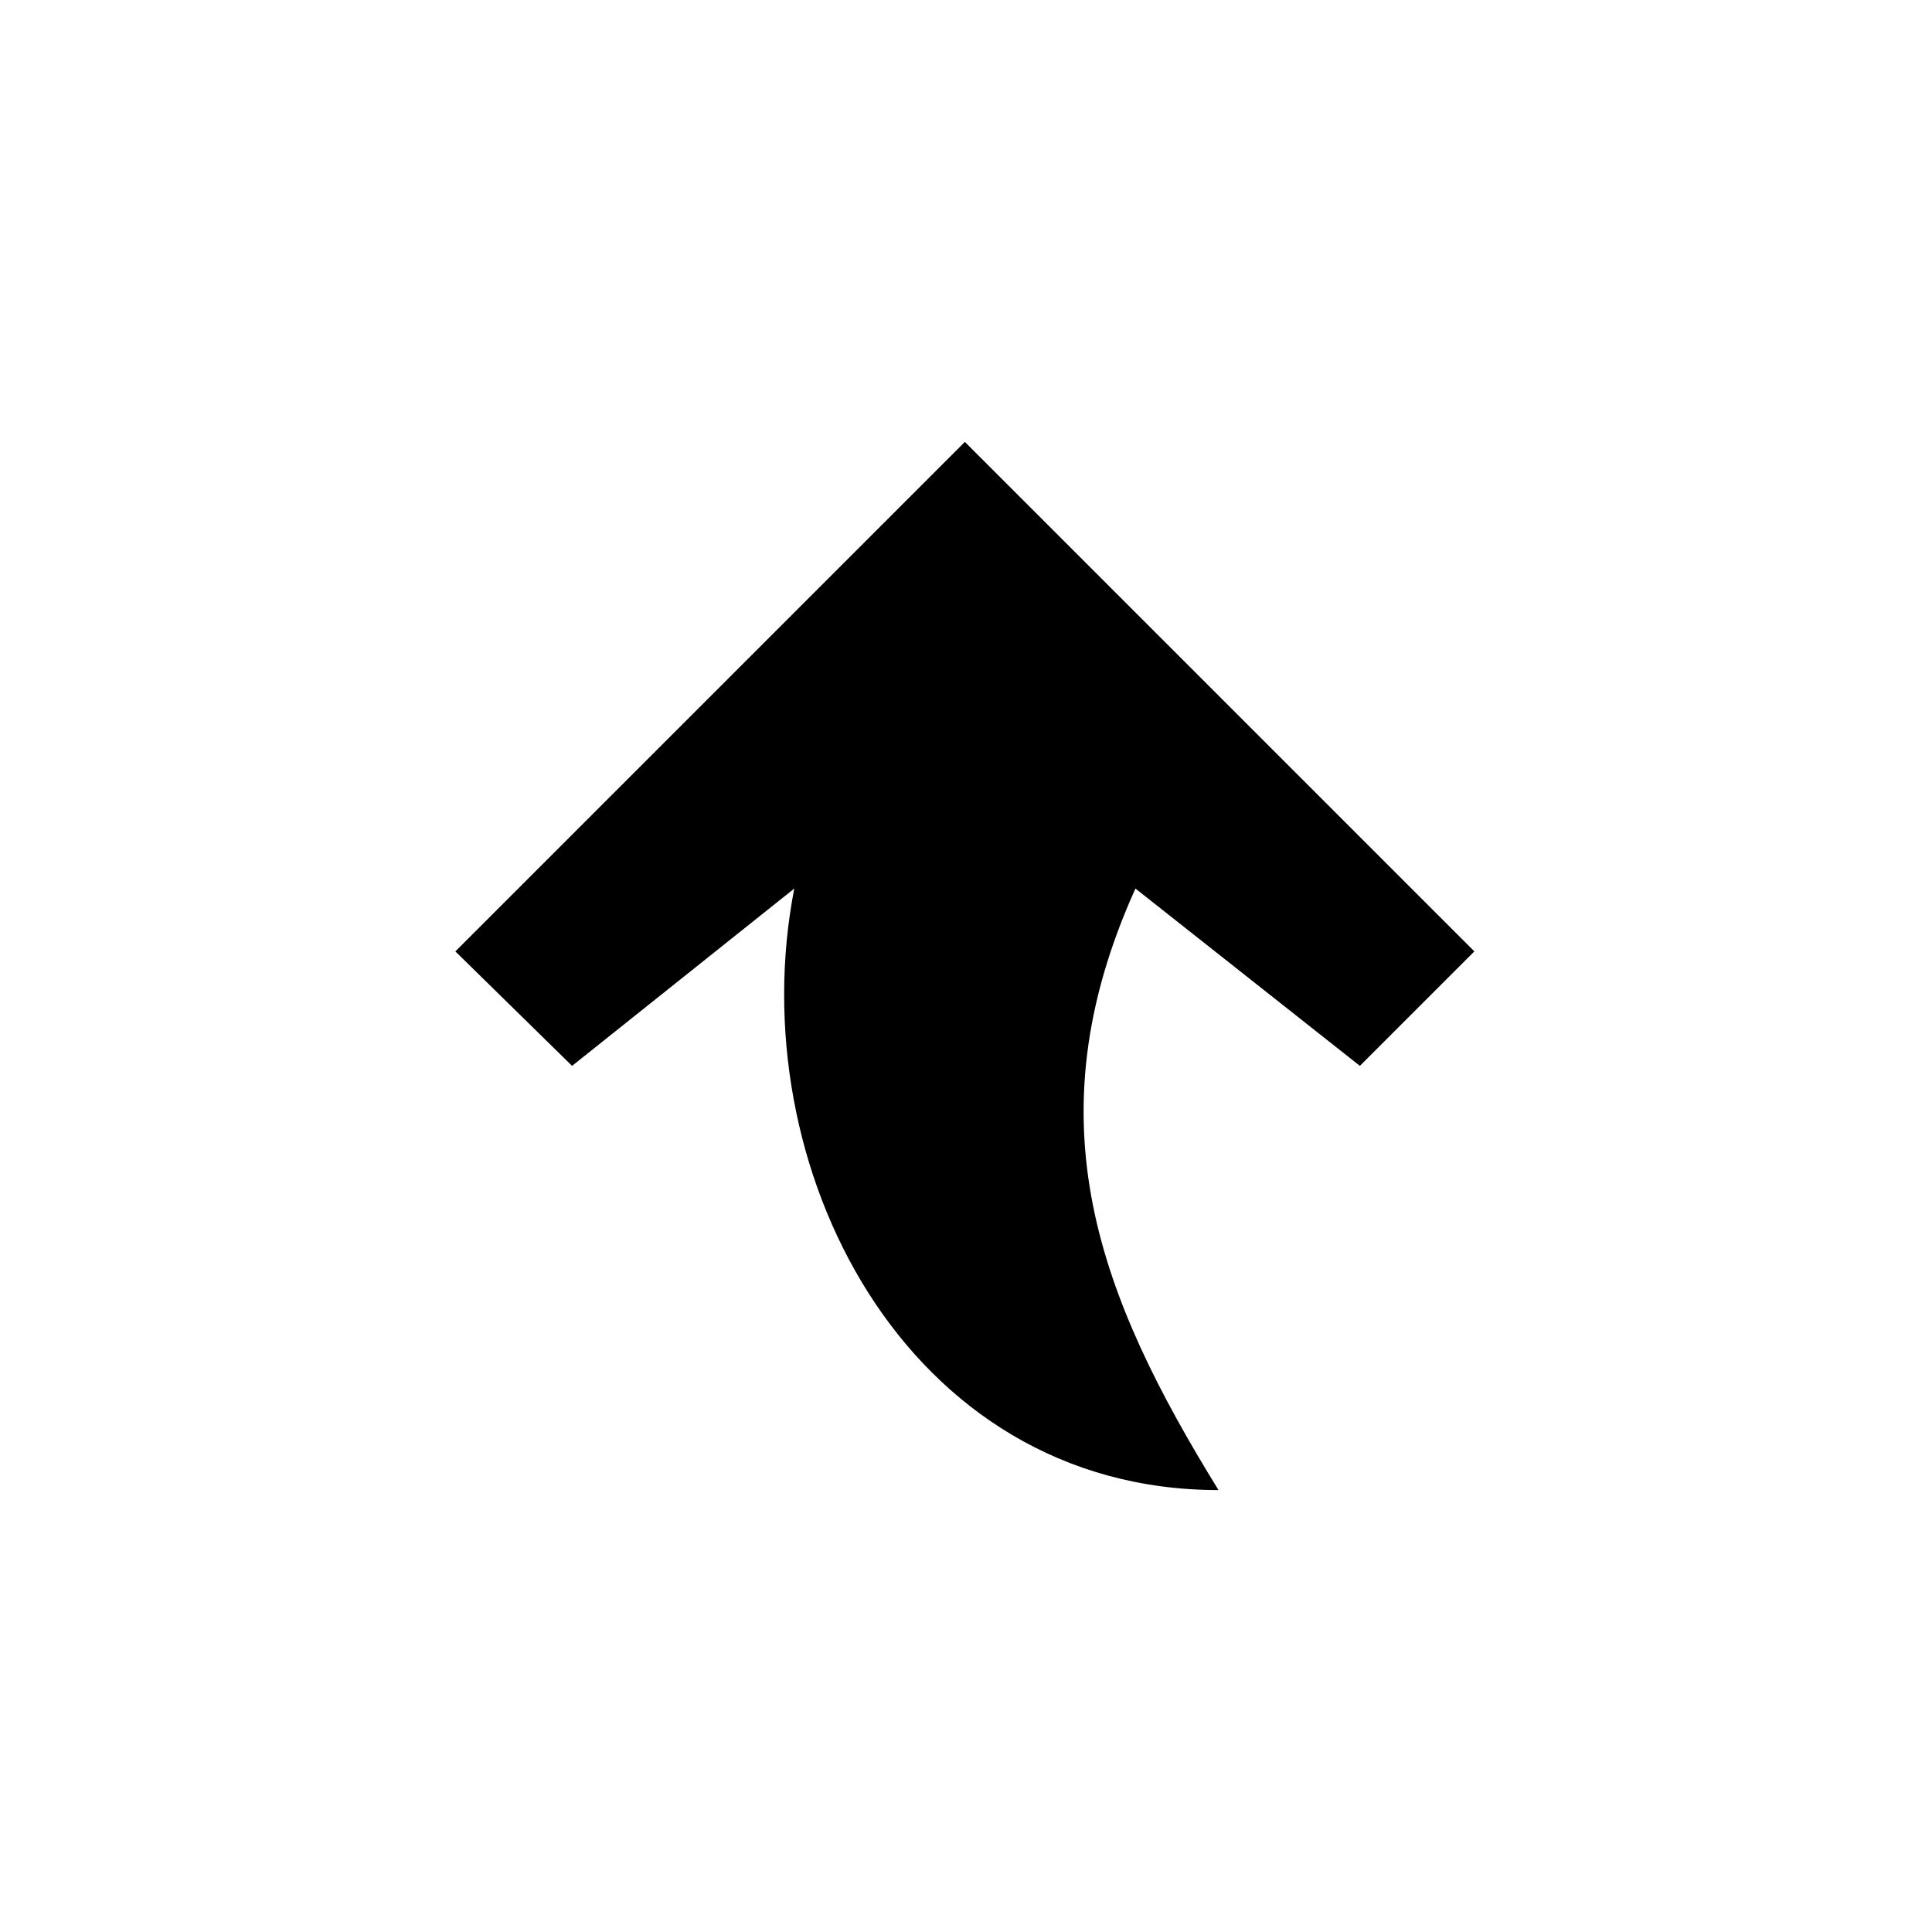 <?xml version="1.0" encoding="UTF-8"?>
<!-- The Best Svg Icon site in the world: iconSvg.co, Visit us! https://iconsvg.co -->
<svg fill="#000000" width="800px" height="800px" version="1.1" viewBox="144 144 512 512" xmlns="http://www.w3.org/2000/svg">
 <path d="m399.7 261.11 135.02 135.02-30.336 30.336-59.48-46.992c-27.957 61.859-9.516 108.26 22.008 159.41-83.273 0-126.7-86.25-112.42-159.41l-58.887 46.992-30.93-30.336z" fill-rule="evenodd"/>
</svg>
